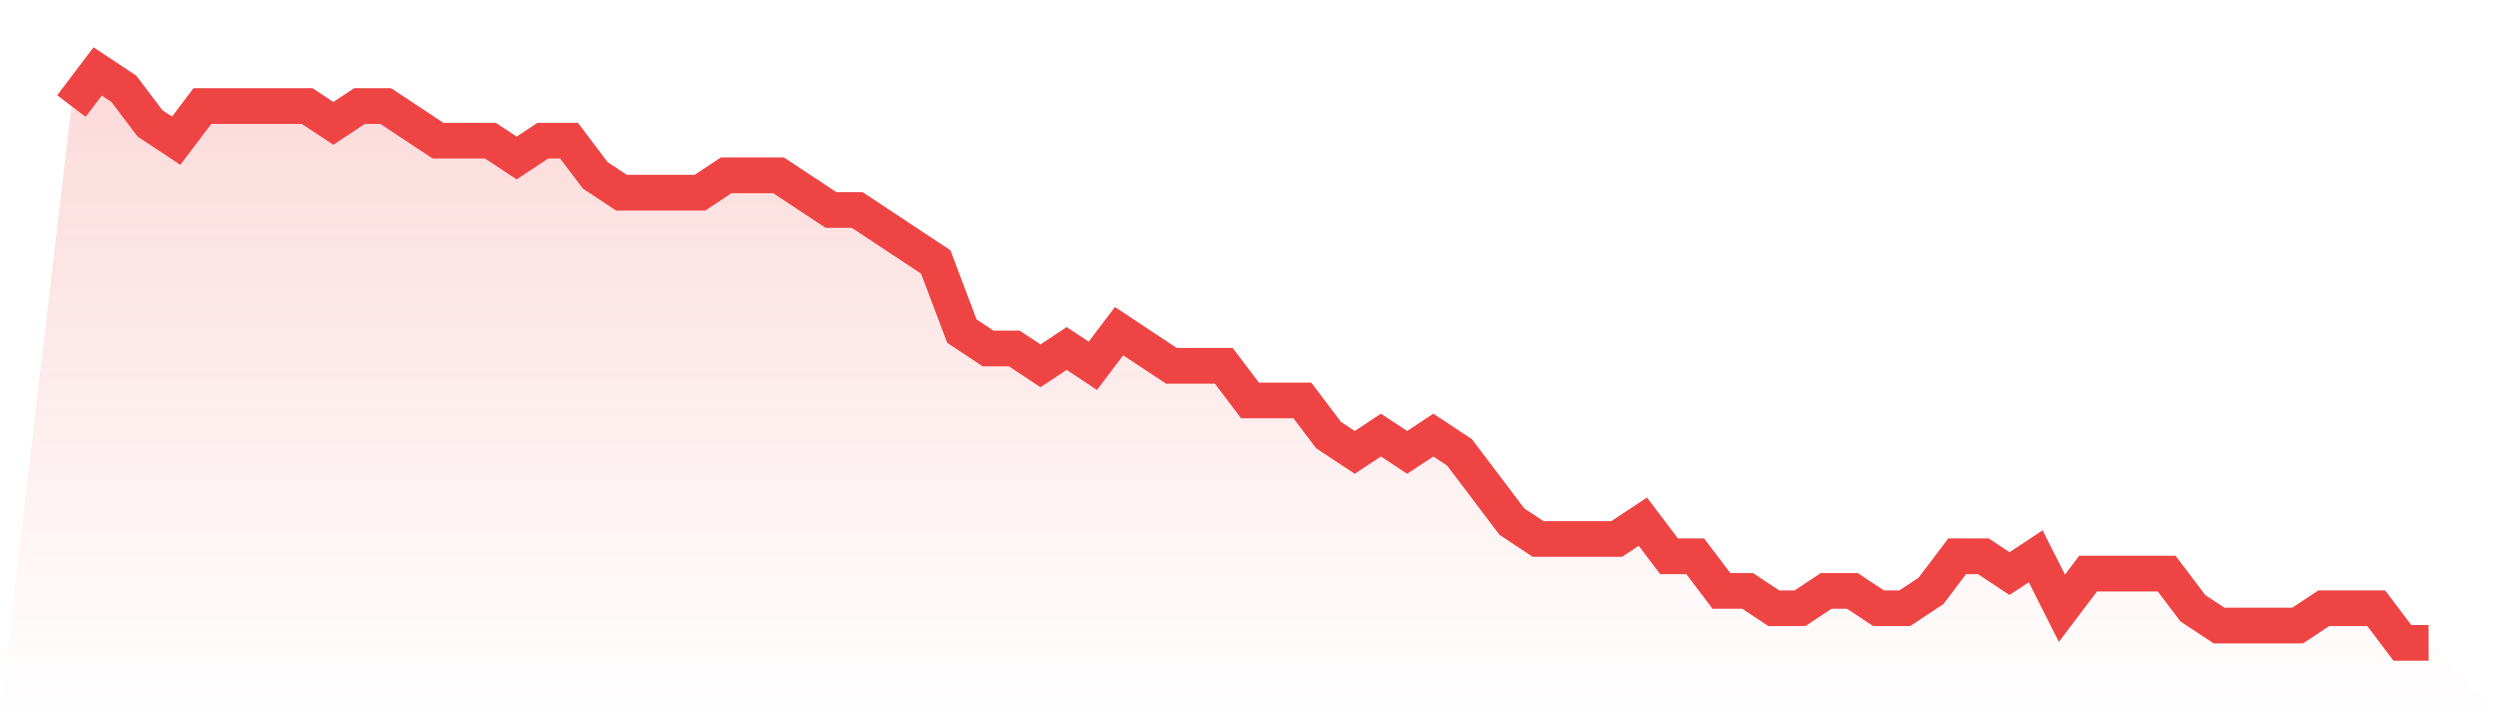 <svg viewBox="0 0 140 40" xmlns="http://www.w3.org/2000/svg">
<defs>
<linearGradient id="gradient" x1="0" x2="0" y1="0" y2="1">
<stop offset="0%" stop-color="#ef4444" stop-opacity="0.2"/>
<stop offset="100%" stop-color="#ef4444" stop-opacity="0"/>
</linearGradient>
</defs>
<path d="M4,5.939 L4,5.939 L5.467,4 L6.933,4.97 L8.4,6.909 L9.867,7.879 L11.333,5.939 L12.8,5.939 L14.267,5.939 L15.733,5.939 L17.2,5.939 L18.667,6.909 L20.133,5.939 L21.6,5.939 L23.067,6.909 L24.533,7.879 L26,7.879 L27.467,7.879 L28.933,8.848 L30.4,7.879 L31.867,7.879 L33.333,9.818 L34.8,10.788 L36.267,10.788 L37.733,10.788 L39.2,10.788 L40.667,9.818 L42.133,9.818 L43.6,9.818 L45.067,10.788 L46.533,11.758 L48,11.758 L49.467,12.727 L50.933,13.697 L52.4,14.667 L53.867,18.545 L55.333,19.515 L56.8,19.515 L58.267,20.485 L59.733,19.515 L61.2,20.485 L62.667,18.545 L64.133,19.515 L65.6,20.485 L67.067,20.485 L68.533,20.485 L70,22.424 L71.467,22.424 L72.933,22.424 L74.4,24.364 L75.867,25.333 L77.333,24.364 L78.8,25.333 L80.267,24.364 L81.733,25.333 L83.2,27.273 L84.667,29.212 L86.133,30.182 L87.6,30.182 L89.067,30.182 L90.533,30.182 L92,29.212 L93.467,31.152 L94.933,31.152 L96.4,33.091 L97.867,33.091 L99.333,34.061 L100.8,34.061 L102.267,33.091 L103.733,33.091 L105.2,34.061 L106.667,34.061 L108.133,33.091 L109.6,31.152 L111.067,31.152 L112.533,32.121 L114,31.152 L115.467,34.061 L116.933,32.121 L118.4,32.121 L119.867,32.121 L121.333,32.121 L122.8,34.061 L124.267,35.03 L125.733,35.03 L127.2,35.03 L128.667,35.03 L130.133,34.061 L131.6,34.061 L133.067,34.061 L134.533,36 L136,36 L140,40 L0,40 z" fill="url(#gradient)"/>
<path d="M4,5.939 L4,5.939 L5.467,4 L6.933,4.97 L8.4,6.909 L9.867,7.879 L11.333,5.939 L12.8,5.939 L14.267,5.939 L15.733,5.939 L17.2,5.939 L18.667,6.909 L20.133,5.939 L21.6,5.939 L23.067,6.909 L24.533,7.879 L26,7.879 L27.467,7.879 L28.933,8.848 L30.4,7.879 L31.867,7.879 L33.333,9.818 L34.8,10.788 L36.267,10.788 L37.733,10.788 L39.2,10.788 L40.667,9.818 L42.133,9.818 L43.6,9.818 L45.067,10.788 L46.533,11.758 L48,11.758 L49.467,12.727 L50.933,13.697 L52.4,14.667 L53.867,18.545 L55.333,19.515 L56.8,19.515 L58.267,20.485 L59.733,19.515 L61.2,20.485 L62.667,18.545 L64.133,19.515 L65.6,20.485 L67.067,20.485 L68.533,20.485 L70,22.424 L71.467,22.424 L72.933,22.424 L74.4,24.364 L75.867,25.333 L77.333,24.364 L78.8,25.333 L80.267,24.364 L81.733,25.333 L83.2,27.273 L84.667,29.212 L86.133,30.182 L87.6,30.182 L89.067,30.182 L90.533,30.182 L92,29.212 L93.467,31.152 L94.933,31.152 L96.4,33.091 L97.867,33.091 L99.333,34.061 L100.8,34.061 L102.267,33.091 L103.733,33.091 L105.2,34.061 L106.667,34.061 L108.133,33.091 L109.6,31.152 L111.067,31.152 L112.533,32.121 L114,31.152 L115.467,34.061 L116.933,32.121 L118.4,32.121 L119.867,32.121 L121.333,32.121 L122.8,34.061 L124.267,35.03 L125.733,35.03 L127.2,35.03 L128.667,35.03 L130.133,34.061 L131.6,34.061 L133.067,34.061 L134.533,36 L136,36" fill="none" stroke="#ef4444" stroke-width="2"/>
</svg>